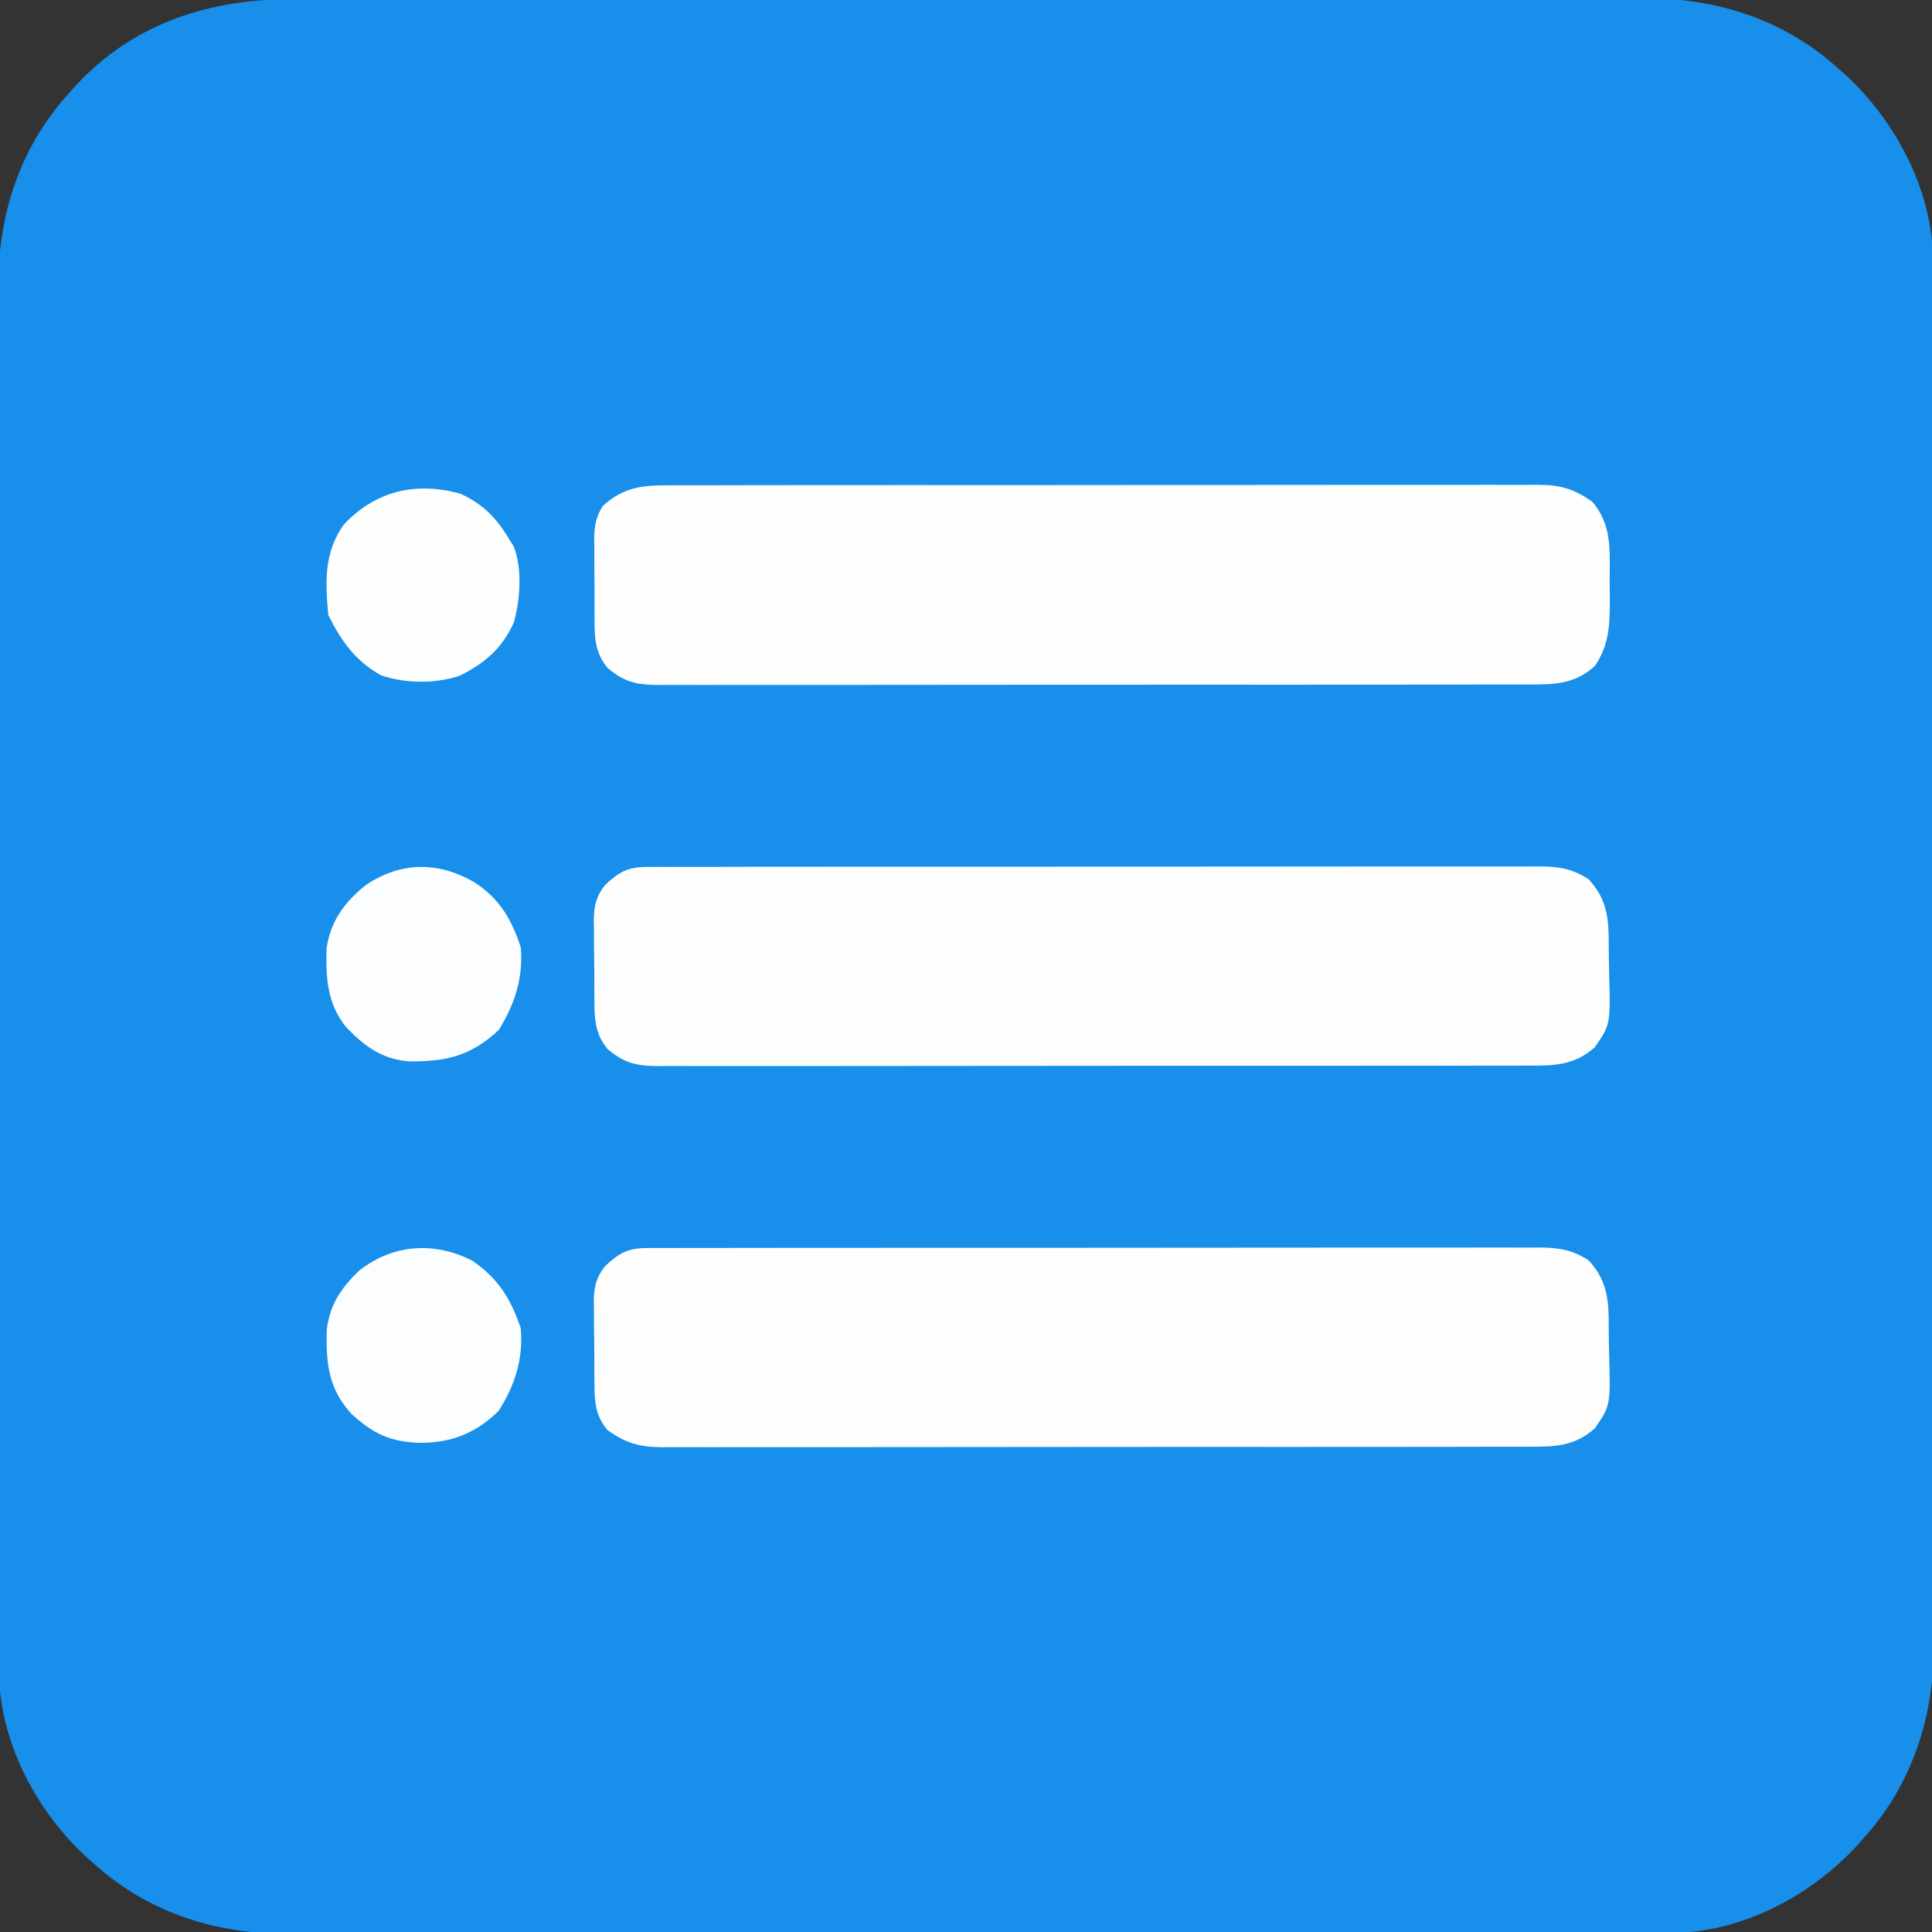 <?xml version="1.0" encoding="UTF-8"?>
<svg version="1.1" xmlns="http://www.w3.org/2000/svg" width="512" height="512">
<rect width="100%" height="100%" fill="#333333" stroke="none"/>
<path d="M0 0 C1.589 -0.004 3.179 -0.008 4.768 -0.014 C9.119 -0.026 13.471 -0.026 17.823 -0.023 C22.522 -0.023 27.222 -0.034 31.922 -0.043 C41.124 -0.06 50.326 -0.066 59.528 -0.067 C67.011 -0.068 74.494 -0.072 81.977 -0.078 C103.208 -0.096 124.439 -0.105 145.67 -0.103 C147.386 -0.103 147.386 -0.103 149.137 -0.103 C150.855 -0.103 150.855 -0.103 152.607 -0.103 C171.162 -0.102 189.717 -0.121 208.271 -0.149 C227.338 -0.178 246.405 -0.192 265.473 -0.19 C276.171 -0.19 286.87 -0.195 297.568 -0.217 C306.679 -0.235 315.789 -0.239 324.899 -0.226 C329.543 -0.219 334.187 -0.219 338.831 -0.236 C343.091 -0.252 347.351 -0.249 351.611 -0.232 C353.143 -0.229 354.676 -0.232 356.208 -0.243 C375.644 -0.376 393.67 5.072 408.365 18.267 C409.186 18.996 410.007 19.724 410.853 20.474 C423.42 32.279 432.573 49.159 433.552 66.61 C433.628 70.709 433.641 74.804 433.632 78.903 C433.636 80.492 433.64 82.081 433.646 83.671 C433.658 88.022 433.658 92.374 433.655 96.726 C433.655 101.425 433.666 106.125 433.675 110.824 C433.692 120.026 433.698 129.229 433.699 138.431 C433.7 145.914 433.704 153.397 433.71 160.879 C433.728 182.111 433.737 203.342 433.735 224.573 C433.735 226.289 433.735 226.289 433.735 228.039 C433.735 229.185 433.735 230.33 433.735 231.51 C433.734 250.065 433.753 268.62 433.781 287.174 C433.81 306.241 433.824 325.308 433.822 344.375 C433.822 355.074 433.827 365.772 433.849 376.471 C433.867 385.581 433.871 394.692 433.858 403.802 C433.851 408.446 433.851 413.09 433.868 417.734 C433.884 421.994 433.881 426.254 433.864 430.514 C433.861 432.046 433.864 433.578 433.875 435.111 C434.008 454.547 428.56 472.573 415.365 487.267 C414.636 488.089 413.908 488.91 413.158 489.756 C401.353 502.323 384.473 511.476 367.022 512.455 C362.923 512.531 358.829 512.544 354.729 512.535 C353.14 512.539 351.551 512.543 349.961 512.549 C345.61 512.561 341.258 512.561 336.906 512.558 C332.207 512.558 327.507 512.569 322.808 512.578 C313.606 512.595 304.404 512.6 295.201 512.602 C287.718 512.602 280.235 512.607 272.753 512.613 C251.521 512.631 230.29 512.64 209.059 512.638 C207.343 512.638 207.343 512.638 205.593 512.638 C203.875 512.638 203.875 512.638 202.122 512.638 C183.567 512.637 165.012 512.656 146.458 512.684 C127.391 512.713 108.324 512.727 89.257 512.725 C78.558 512.724 67.86 512.73 57.161 512.751 C48.051 512.77 38.94 512.774 29.83 512.76 C25.186 512.754 20.542 512.754 15.898 512.771 C11.638 512.787 7.378 512.784 3.118 512.767 C1.586 512.764 0.054 512.767 -1.479 512.778 C-20.915 512.911 -38.941 507.463 -53.635 494.267 C-54.457 493.539 -55.278 492.811 -56.124 492.06 C-68.691 480.256 -77.844 463.376 -78.823 445.925 C-78.899 441.826 -78.912 437.731 -78.903 433.632 C-78.907 432.043 -78.911 430.454 -78.917 428.864 C-78.929 424.513 -78.929 420.161 -78.926 415.809 C-78.926 411.11 -78.937 406.41 -78.946 401.71 C-78.963 392.508 -78.968 383.306 -78.97 374.104 C-78.97 366.621 -78.975 359.138 -78.981 351.655 C-78.999 330.424 -79.008 309.193 -79.006 287.962 C-79.006 286.818 -79.006 285.674 -79.006 284.495 C-79.006 283.35 -79.006 282.205 -79.006 281.025 C-79.005 262.47 -79.024 243.915 -79.052 225.361 C-79.081 206.294 -79.095 187.227 -79.093 168.159 C-79.092 157.461 -79.098 146.762 -79.119 136.064 C-79.138 126.954 -79.142 117.843 -79.128 108.733 C-79.122 104.089 -79.122 99.445 -79.139 94.801 C-79.155 90.541 -79.152 86.281 -79.135 82.021 C-79.132 80.489 -79.135 78.956 -79.146 77.424 C-79.279 57.988 -73.831 39.962 -60.635 25.267 C-59.907 24.446 -59.179 23.625 -58.428 22.779 C-42.52 5.843 -22.55 -0.05 0 0 Z " fill="#178FEB" transform="translate(78.635,-0.267)"/>
<path d="M0 0 C0.868 -0.006 1.736 -0.012 2.631 -0.018 C4.055 -0.012 4.055 -0.012 5.507 -0.006 C6.519 -0.01 7.531 -0.014 8.574 -0.018 C11.974 -0.028 15.375 -0.024 18.776 -0.02 C21.21 -0.025 23.644 -0.03 26.078 -0.036 C32.01 -0.048 37.942 -0.05 43.874 -0.048 C48.695 -0.046 53.517 -0.048 58.338 -0.052 C59.024 -0.053 59.711 -0.053 60.417 -0.054 C61.811 -0.055 63.205 -0.056 64.598 -0.058 C77.671 -0.068 90.744 -0.066 103.817 -0.06 C115.775 -0.055 127.734 -0.066 139.693 -0.085 C151.972 -0.105 164.251 -0.113 176.529 -0.109 C183.423 -0.107 190.317 -0.11 197.211 -0.124 C203.693 -0.137 210.176 -0.135 216.658 -0.121 C219.039 -0.119 221.42 -0.122 223.801 -0.13 C227.048 -0.14 230.295 -0.132 233.542 -0.12 C234.487 -0.127 235.431 -0.134 236.405 -0.142 C241.575 -0.099 245.186 0.353 249.651 3.254 C255.509 9.587 254.929 15.596 255.002 23.859 C255.018 25.239 255.045 26.619 255.084 27.998 C255.462 41.715 255.462 41.715 251.318 47.75 C245.91 52.633 240.441 52.686 233.555 52.642 C232.542 52.648 231.528 52.653 230.484 52.658 C227.089 52.673 223.695 52.666 220.3 52.659 C217.865 52.664 215.431 52.671 212.996 52.679 C207.072 52.695 201.147 52.697 195.222 52.692 C190.406 52.688 185.59 52.69 180.775 52.695 C180.089 52.696 179.403 52.696 178.697 52.697 C177.304 52.699 175.91 52.7 174.517 52.702 C161.458 52.715 148.398 52.71 135.339 52.699 C123.393 52.689 111.448 52.702 99.502 52.725 C87.232 52.75 74.962 52.759 62.692 52.753 C55.805 52.749 48.918 52.752 42.031 52.769 C35.557 52.785 29.082 52.781 22.608 52.762 C20.23 52.758 17.853 52.761 15.475 52.772 C12.232 52.785 8.99 52.773 5.748 52.756 C4.333 52.77 4.333 52.77 2.889 52.785 C-2.692 52.722 -5.933 52.004 -10.349 48.254 C-13.651 44.221 -13.816 40.352 -13.817 35.321 C-13.825 34.565 -13.833 33.81 -13.84 33.031 C-13.851 31.439 -13.854 29.846 -13.85 28.253 C-13.849 25.827 -13.89 23.405 -13.934 20.979 C-13.94 19.426 -13.942 17.874 -13.942 16.321 C-13.959 15.602 -13.975 14.883 -13.992 14.142 C-13.94 10.338 -13.389 7.824 -11.061 4.875 C-7.475 1.411 -4.986 0.006 0 0 Z " fill="#FEFEFE" transform="translate(171.349,229.746)"/>
<path d="M0 0 C0.868 -0.006 1.736 -0.012 2.631 -0.018 C4.055 -0.012 4.055 -0.012 5.507 -0.006 C6.519 -0.01 7.531 -0.014 8.574 -0.018 C11.974 -0.028 15.375 -0.024 18.776 -0.02 C21.21 -0.025 23.644 -0.03 26.078 -0.036 C32.01 -0.048 37.942 -0.05 43.874 -0.048 C48.695 -0.046 53.517 -0.048 58.338 -0.052 C59.024 -0.053 59.711 -0.053 60.417 -0.054 C61.811 -0.055 63.205 -0.056 64.598 -0.058 C77.671 -0.068 90.744 -0.066 103.817 -0.06 C115.775 -0.055 127.734 -0.066 139.693 -0.085 C151.972 -0.105 164.251 -0.113 176.529 -0.109 C183.423 -0.107 190.317 -0.11 197.211 -0.124 C203.693 -0.137 210.176 -0.135 216.658 -0.121 C219.039 -0.119 221.42 -0.122 223.801 -0.13 C227.048 -0.14 230.295 -0.132 233.542 -0.12 C234.487 -0.127 235.431 -0.134 236.405 -0.142 C241.575 -0.099 245.186 0.353 249.651 3.254 C255.509 9.587 254.929 15.596 255.002 23.859 C255.018 25.239 255.045 26.619 255.084 27.998 C255.462 41.715 255.462 41.715 251.318 47.75 C245.922 52.622 240.47 52.686 233.6 52.642 C232.591 52.648 231.582 52.653 230.543 52.658 C227.164 52.673 223.786 52.666 220.408 52.659 C217.985 52.664 215.562 52.671 213.139 52.679 C207.241 52.695 201.344 52.697 195.447 52.692 C190.653 52.688 185.86 52.69 181.066 52.695 C180.383 52.696 179.7 52.696 178.997 52.697 C177.61 52.699 176.223 52.7 174.836 52.702 C161.835 52.715 148.833 52.71 135.831 52.699 C123.941 52.689 112.051 52.702 100.161 52.725 C87.946 52.75 75.732 52.759 63.517 52.753 C56.662 52.749 49.807 52.752 42.952 52.769 C36.506 52.785 30.06 52.781 23.615 52.762 C21.249 52.758 18.883 52.761 16.517 52.772 C13.288 52.785 10.059 52.773 6.83 52.756 C5.893 52.765 4.957 52.775 3.992 52.785 C-1.967 52.718 -5.458 51.713 -10.349 48.254 C-13.712 44.281 -13.816 40.336 -13.817 35.321 C-13.825 34.565 -13.833 33.81 -13.84 33.031 C-13.851 31.439 -13.854 29.846 -13.85 28.253 C-13.849 25.827 -13.89 23.405 -13.934 20.979 C-13.94 19.426 -13.942 17.874 -13.942 16.321 C-13.959 15.602 -13.975 14.883 -13.992 14.142 C-13.94 10.338 -13.389 7.824 -11.061 4.875 C-7.475 1.411 -4.986 0.006 0 0 Z " fill="#FEFEFE" transform="translate(171.349,330.746)"/>
<path d="M0 0 C1.009 -0.005 2.018 -0.011 3.057 -0.016 C6.436 -0.031 9.814 -0.023 13.192 -0.016 C15.615 -0.022 18.038 -0.029 20.461 -0.037 C26.358 -0.053 32.255 -0.055 38.153 -0.05 C42.946 -0.046 47.74 -0.047 52.534 -0.053 C53.217 -0.053 53.9 -0.054 54.603 -0.055 C55.99 -0.057 57.377 -0.058 58.764 -0.06 C71.765 -0.073 84.767 -0.068 97.769 -0.056 C109.659 -0.046 121.549 -0.059 133.439 -0.083 C145.654 -0.108 157.868 -0.117 170.083 -0.111 C176.938 -0.107 183.793 -0.109 190.648 -0.127 C197.094 -0.143 203.54 -0.138 209.985 -0.12 C212.351 -0.116 214.717 -0.119 217.083 -0.13 C220.312 -0.143 223.541 -0.131 226.77 -0.114 C227.707 -0.123 228.643 -0.133 229.608 -0.143 C235.571 -0.075 239.063 0.911 243.949 4.388 C248.997 10.306 248.597 16.756 248.525 24.294 C248.511 26.318 248.545 28.338 248.583 30.362 C248.573 37.007 248.413 42.287 244.608 47.874 C239.227 52.781 233.727 52.819 226.852 52.775 C225.839 52.781 224.825 52.786 223.781 52.792 C220.386 52.806 216.992 52.799 213.597 52.792 C211.162 52.797 208.728 52.804 206.294 52.813 C200.369 52.829 194.444 52.831 188.519 52.825 C183.703 52.821 178.888 52.823 174.072 52.828 C173.386 52.829 172.7 52.83 171.994 52.83 C170.601 52.832 169.207 52.833 167.814 52.835 C154.755 52.849 141.695 52.843 128.636 52.832 C116.69 52.822 104.745 52.835 92.799 52.859 C80.529 52.883 68.259 52.893 55.989 52.886 C49.102 52.883 42.215 52.885 35.328 52.902 C28.854 52.919 22.379 52.914 15.905 52.895 C13.527 52.891 11.15 52.894 8.772 52.905 C5.529 52.918 2.287 52.907 -0.955 52.889 C-2.37 52.903 -2.37 52.903 -3.814 52.918 C-9.395 52.855 -12.635 52.137 -17.051 48.388 C-20.371 44.342 -20.506 40.466 -20.485 35.419 C-20.493 34.282 -20.493 34.282 -20.501 33.122 C-20.507 31.525 -20.506 29.928 -20.498 28.332 C-20.489 25.895 -20.518 23.461 -20.55 21.024 C-20.551 19.468 -20.551 17.912 -20.548 16.356 C-20.559 15.632 -20.57 14.908 -20.582 14.162 C-20.534 10.723 -20.152 8.558 -18.395 5.577 C-12.696 0.253 -7.419 -0.047 0 0 Z " fill="#FEFEFE" transform="translate(178.051,128.612)"/>
<path d="M0 0 C6.965 4.668 10.394 10.181 13 18 C13.72 26.063 11.475 33.123 7.125 39.938 C1.147 45.739 -5.09 48.275 -13.375 48.375 C-21.352 48.221 -25.978 46.05 -31.812 40.75 C-37.954 34.09 -38.629 27.322 -38.41 18.41 C-37.605 11.713 -34.529 7.178 -29.688 2.625 C-20.808 -4.279 -10.04 -5.02 0 0 Z " fill="#FCFDFE" transform="translate(125,334)"/>
<path d="M0 0 C6.541 4.369 9.55 9.651 12 17 C12.719 25.049 10.438 31.995 6.25 38.875 C-1.137 45.851 -7.764 47.385 -17.742 47.273 C-24.876 46.675 -29.753 43.068 -34.523 37.895 C-39.292 31.777 -39.66 25.08 -39.473 17.477 C-38.477 10.151 -34.684 5.047 -29 0.5 C-19.631 -5.758 -9.603 -5.748 0 0 Z " fill="#FCFDFE" transform="translate(126,234)"/>
<path d="M0 0 C5.998 2.729 9.677 6.524 12.996 12.164 C13.369 12.758 13.741 13.353 14.125 13.965 C16.481 19.913 15.859 28.085 14.156 34.16 C11.057 41.015 6.371 45.025 -0.305 48.289 C-6.752 50.379 -14.586 50.337 -20.996 48.137 C-27.82 44.393 -31.582 39.007 -35.004 32.164 C-35.809 23.446 -36.179 15.652 -30.93 8.223 C-22.535 -0.751 -11.801 -3.284 0 0 Z " fill="#FDFEFE" transform="translate(122.004,130.836)"/>
</svg>
